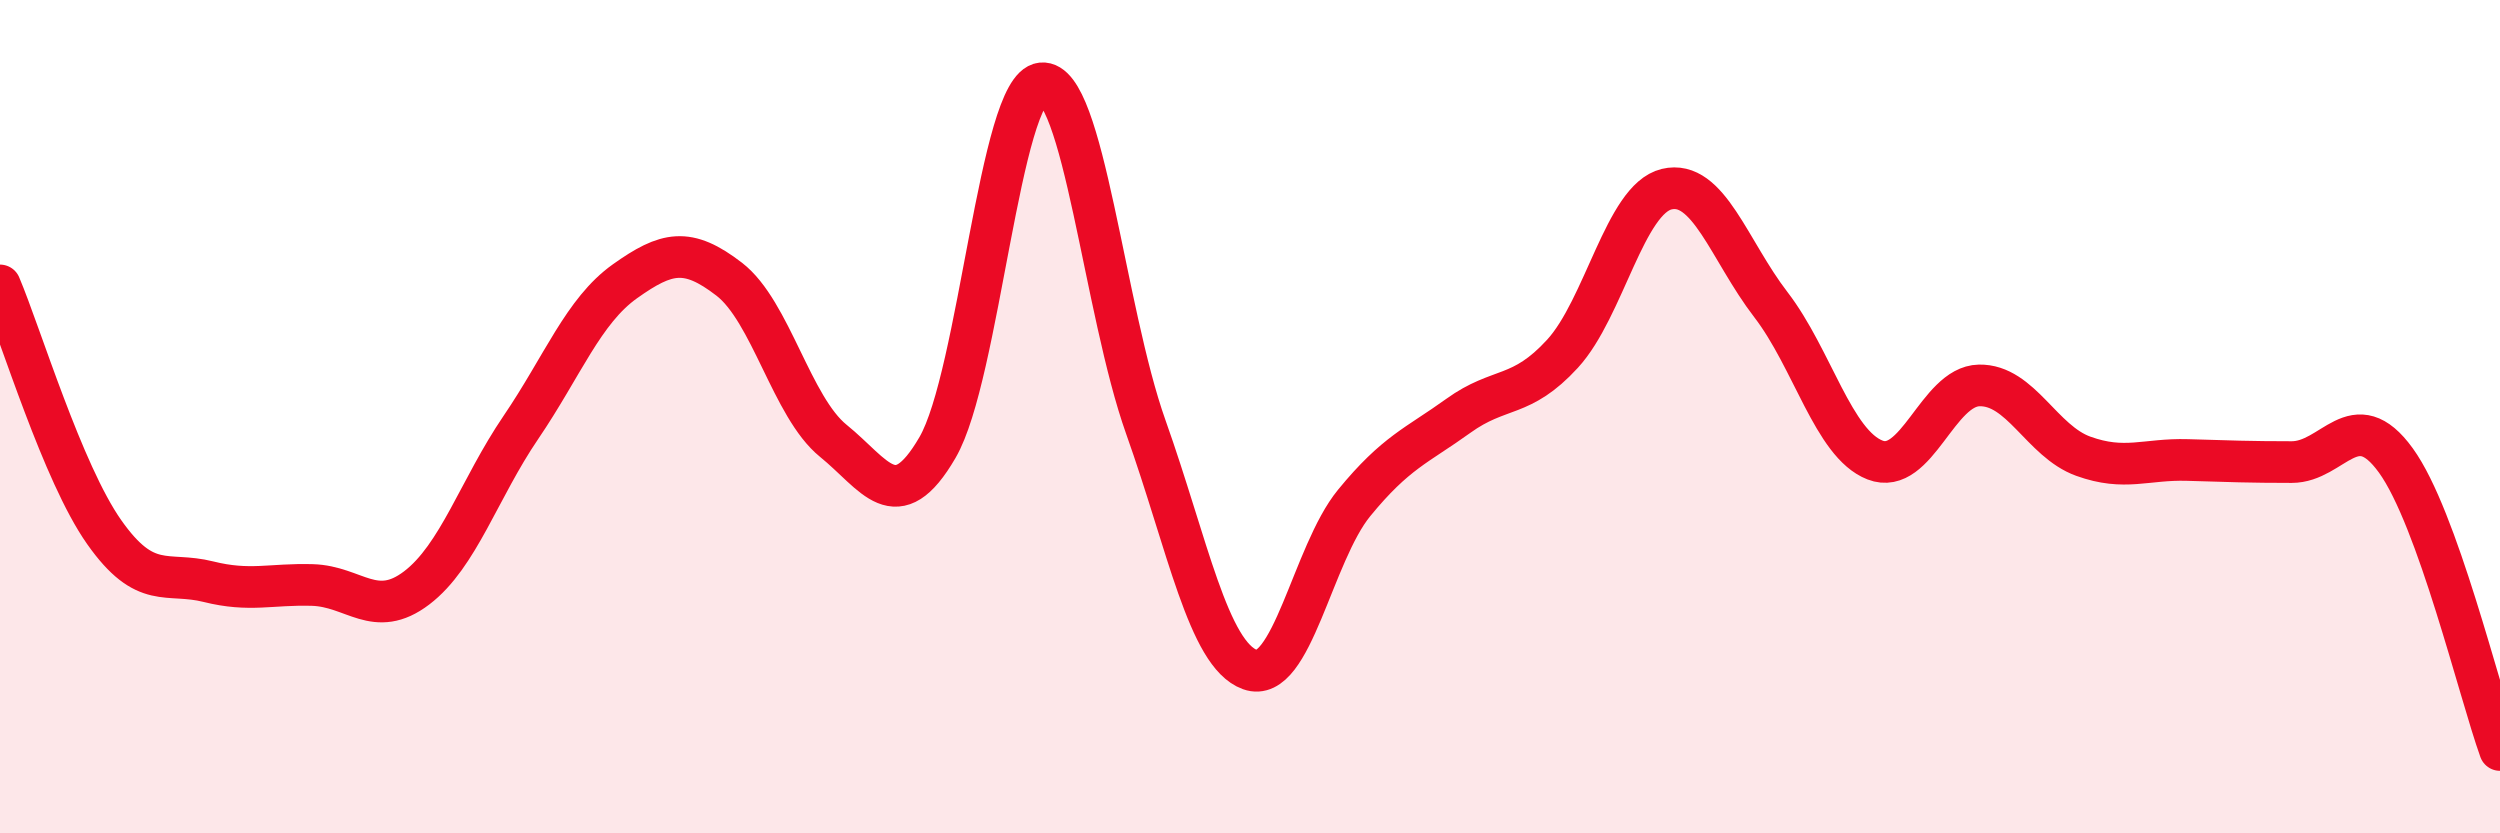 
    <svg width="60" height="20" viewBox="0 0 60 20" xmlns="http://www.w3.org/2000/svg">
      <path
        d="M 0,6.85 C 0.5,8.03 1.5,11.35 2.5,12.77 C 3.5,14.19 4,13.71 5,13.96 C 6,14.21 6.5,14.01 7.5,14.04 C 8.5,14.07 9,14.87 10,14.11 C 11,13.35 11.5,11.73 12.5,10.26 C 13.5,8.79 14,7.46 15,6.75 C 16,6.04 16.5,5.93 17.5,6.7 C 18.5,7.47 19,9.77 20,10.58 C 21,11.39 21.5,12.46 22.5,10.74 C 23.5,9.02 24,2.1 25,2 C 26,1.9 26.5,7.44 27.5,10.25 C 28.5,13.06 29,15.71 30,16.07 C 31,16.43 31.5,13.29 32.5,12.07 C 33.5,10.85 34,10.7 35,9.98 C 36,9.26 36.5,9.58 37.5,8.49 C 38.5,7.4 39,4.78 40,4.54 C 41,4.3 41.5,6.01 42.5,7.31 C 43.5,8.61 44,10.65 45,11.04 C 46,11.43 46.5,9.27 47.5,9.25 C 48.5,9.23 49,10.59 50,10.95 C 51,11.31 51.5,11.01 52.5,11.04 C 53.5,11.07 54,11.09 55,11.09 C 56,11.09 56.5,9.67 57.5,11.05 C 58.5,12.43 59.5,16.61 60,18L60 20L0 20Z"
        fill="#EB0A25"
        opacity="0.1"
        stroke-linecap="round"
        stroke-linejoin="round"
      />
      <path
        d="M 0,6.85 C 0.5,8.03 1.5,11.35 2.5,12.77 C 3.5,14.19 4,13.71 5,13.96 C 6,14.21 6.5,14.01 7.5,14.04 C 8.5,14.07 9,14.87 10,14.11 C 11,13.35 11.5,11.73 12.5,10.26 C 13.5,8.79 14,7.46 15,6.75 C 16,6.04 16.5,5.93 17.5,6.7 C 18.5,7.47 19,9.77 20,10.58 C 21,11.39 21.5,12.46 22.5,10.74 C 23.5,9.02 24,2.1 25,2 C 26,1.9 26.5,7.44 27.5,10.25 C 28.5,13.06 29,15.71 30,16.07 C 31,16.43 31.5,13.29 32.5,12.07 C 33.5,10.85 34,10.7 35,9.98 C 36,9.26 36.5,9.58 37.5,8.49 C 38.5,7.4 39,4.78 40,4.54 C 41,4.3 41.5,6.01 42.5,7.31 C 43.5,8.61 44,10.65 45,11.04 C 46,11.43 46.5,9.27 47.5,9.25 C 48.5,9.23 49,10.59 50,10.95 C 51,11.31 51.5,11.01 52.5,11.04 C 53.5,11.07 54,11.09 55,11.09 C 56,11.09 56.5,9.67 57.5,11.05 C 58.5,12.43 59.5,16.61 60,18"
        stroke="#EB0A25"
        stroke-width="1"
        fill="none"
        stroke-linecap="round"
        stroke-linejoin="round"
      />
    </svg>
  